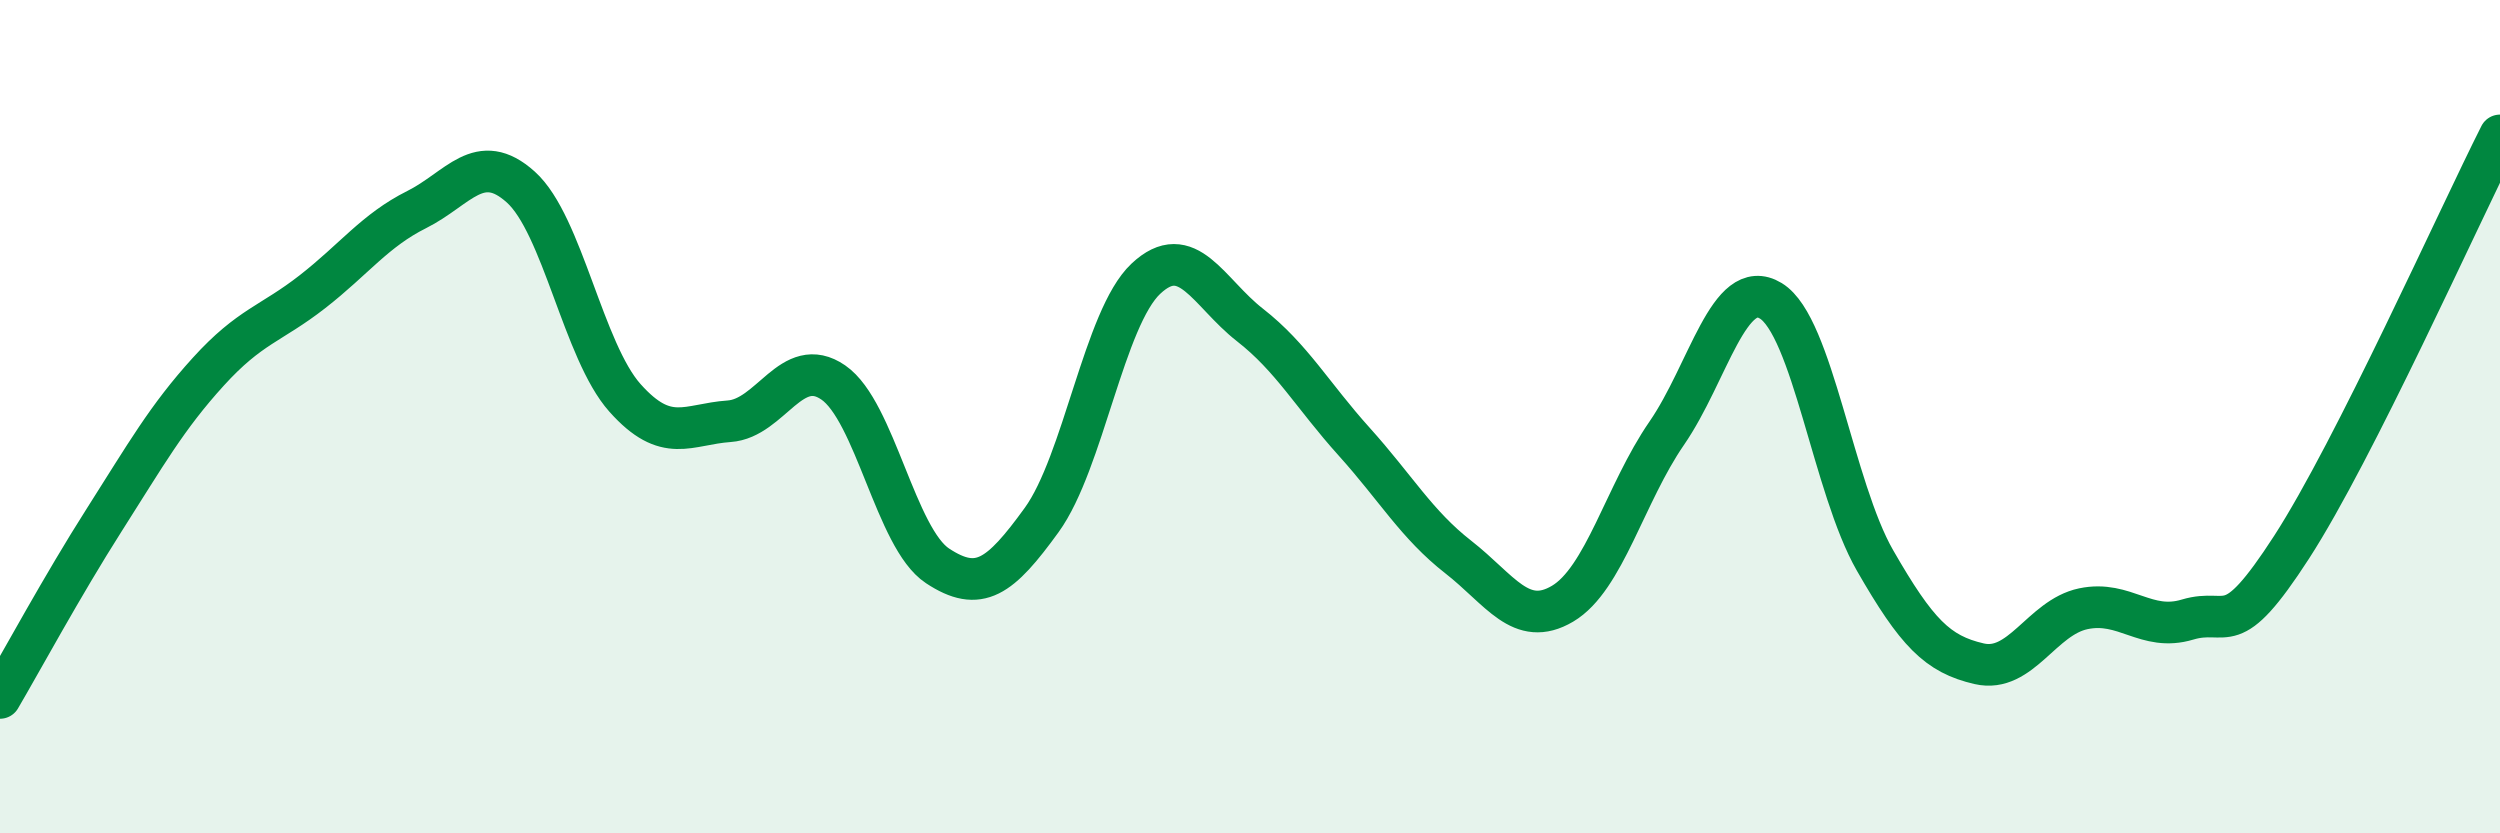 
    <svg width="60" height="20" viewBox="0 0 60 20" xmlns="http://www.w3.org/2000/svg">
      <path
        d="M 0,16.75 C 0.5,15.9 1.5,14.05 2.5,12.48 C 3.5,10.91 4,10.02 5,8.92 C 6,7.82 6.5,7.78 7.5,7 C 8.5,6.22 9,5.53 10,5.03 C 11,4.53 11.5,3.59 12.5,4.49 C 13.5,5.39 14,8.43 15,9.55 C 16,10.67 16.5,10.18 17.5,10.11 C 18.5,10.04 19,8.49 20,9.18 C 21,9.87 21.5,12.92 22.5,13.58 C 23.5,14.24 24,13.86 25,12.48 C 26,11.1 26.5,7.63 27.5,6.69 C 28.5,5.75 29,7.02 30,7.8 C 31,8.58 31.5,9.49 32.5,10.6 C 33.5,11.71 34,12.59 35,13.37 C 36,14.15 36.5,15.08 37.5,14.49 C 38.5,13.9 39,11.85 40,10.4 C 41,8.95 41.5,6.61 42.5,7.22 C 43.5,7.83 44,11.71 45,13.45 C 46,15.19 46.5,15.7 47.5,15.93 C 48.5,16.16 49,14.82 50,14.61 C 51,14.4 51.5,15.17 52.5,14.87 C 53.5,14.57 53.5,15.45 55,13.13 C 56.5,10.81 59,5.23 60,3.25L60 20L0 20Z"
        fill="#008740"
        opacity="0.1"
        stroke-linecap="round"
        stroke-linejoin="round"
      />
      <path
        d="M 0,16.75 C 0.5,15.9 1.5,14.05 2.5,12.48 C 3.5,10.91 4,10.02 5,8.92 C 6,7.82 6.5,7.78 7.5,7 C 8.5,6.22 9,5.53 10,5.03 C 11,4.53 11.5,3.59 12.5,4.49 C 13.5,5.39 14,8.43 15,9.55 C 16,10.67 16.5,10.18 17.5,10.11 C 18.5,10.04 19,8.49 20,9.18 C 21,9.87 21.5,12.92 22.5,13.58 C 23.5,14.24 24,13.86 25,12.48 C 26,11.1 26.5,7.63 27.5,6.69 C 28.5,5.75 29,7.02 30,7.8 C 31,8.58 31.5,9.49 32.5,10.6 C 33.5,11.71 34,12.59 35,13.37 C 36,14.15 36.5,15.08 37.5,14.49 C 38.5,13.9 39,11.85 40,10.4 C 41,8.95 41.5,6.61 42.5,7.22 C 43.5,7.83 44,11.71 45,13.45 C 46,15.19 46.5,15.7 47.5,15.93 C 48.5,16.16 49,14.82 50,14.61 C 51,14.4 51.5,15.17 52.5,14.87 C 53.5,14.57 53.5,15.45 55,13.13 C 56.5,10.81 59,5.23 60,3.25"
        stroke="#008740"
        stroke-width="1"
        fill="none"
        stroke-linecap="round"
        stroke-linejoin="round"
      />
    </svg>
  